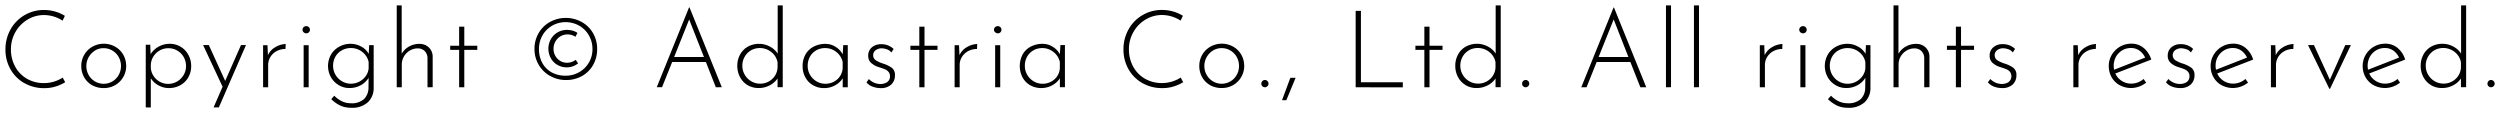 <svg xmlns="http://www.w3.org/2000/svg" width="232.234" height="10.509" viewBox="0 0 232.234 10.509">
  <path id="after__copyright" d="M5511.187,9594.324a3.055,3.055,0,0,1-.881-.614l.282-.32a2.477,2.477,0,0,0,.771.545,1.882,1.882,0,0,0,.749.156,1.71,1.71,0,0,0,1.252-.393,1.484,1.484,0,0,0,.407-1.05l.012-.92a1.894,1.894,0,0,1-.737.691,2.124,2.124,0,0,1-1.035.26,1.926,1.926,0,0,1-1-.27,2.02,2.02,0,0,1-.725-.739,2.151,2.151,0,0,1,.01-2.1,1.976,1.976,0,0,1,.761-.731,2.14,2.14,0,0,1,1.06-.268,2.044,2.044,0,0,1,.98.255,1.7,1.7,0,0,1,.7.677l.041-.812h.419v3.971a1.8,1.8,0,0,1-.525,1.324,2.166,2.166,0,0,1-1.6.525A2.322,2.322,0,0,1,5511.187,9594.324Zm.1-5.144a1.5,1.5,0,0,0-.592.583,1.685,1.685,0,0,0-.217.857,1.667,1.667,0,0,0,.819,1.433,1.6,1.6,0,0,0,.831.227,1.686,1.686,0,0,0,1.39-.721,1.429,1.429,0,0,0,.262-.71v-.58a1.567,1.567,0,0,0-.585-.935,1.681,1.681,0,0,0-1.067-.366A1.716,1.716,0,0,0,5511.285,9589.181Zm-139.136,5.144a3.04,3.04,0,0,1-.879-.614l.279-.32a2.529,2.529,0,0,0,.771.545,1.882,1.882,0,0,0,.749.156,1.708,1.708,0,0,0,1.252-.393,1.494,1.494,0,0,0,.409-1.05l.01-.92a1.9,1.9,0,0,1-.734.691,2.131,2.131,0,0,1-1.036.26,1.927,1.927,0,0,1-1.006-.27,2.02,2.02,0,0,1-.725-.739,2.148,2.148,0,0,1,.01-2.1,1.976,1.976,0,0,1,.761-.731,2.14,2.14,0,0,1,1.06-.268,2.044,2.044,0,0,1,.98.255,1.688,1.688,0,0,1,.7.677l.041-.812h.419v3.971a1.8,1.8,0,0,1-.525,1.324,2.163,2.163,0,0,1-1.6.525A2.322,2.322,0,0,1,5372.149,9594.324Zm.1-5.144a1.5,1.5,0,0,0-.592.583,1.685,1.685,0,0,0-.217.857,1.624,1.624,0,0,0,.222.828,1.641,1.641,0,0,0,.6.6,1.585,1.585,0,0,0,.828.227,1.686,1.686,0,0,0,1.392-.721,1.4,1.4,0,0,0,.26-.71v-.58a1.569,1.569,0,0,0-.585-.935,1.681,1.681,0,0,0-1.067-.366A1.722,1.722,0,0,0,5372.248,9589.181Zm-11.912,5.3.838-1.921-1.809-3.87h.53l1.52,3.33,1.469-3.33h.462l-2.521,5.791Zm-6.3,0v-5.822h.419l.031.872a2.025,2.025,0,0,1,.756-.7,2.1,2.1,0,0,1,1.023-.26,1.933,1.933,0,0,1,1.006.27,1.954,1.954,0,0,1,.72.746,2.138,2.138,0,0,1,.265,1.055,2.063,2.063,0,0,1-.27,1.05,1.89,1.89,0,0,1-.746.73,2.134,2.134,0,0,1-1.045.26,1.956,1.956,0,0,1-.973-.251,1.9,1.9,0,0,1-.717-.659v2.711Zm1.315-5.3a1.626,1.626,0,0,0-.845,1.308v.32a1.541,1.541,0,0,0,.257.751,1.62,1.62,0,0,0,.578.535,1.6,1.6,0,0,0,.775.2,1.662,1.662,0,0,0,1.435-.821,1.594,1.594,0,0,0,.226-.831,1.666,1.666,0,0,0-.216-.84,1.617,1.617,0,0,0-1.414-.821A1.621,1.621,0,0,0,5355.347,9589.181Zm104.238,4.628.773-2.08h.489l-.86,2.08Zm97.289-1.057-1.979-4.062h.549l1.479,3.22,1.433-3.22h.518l-1.938,4.063Zm9.461-.335a1.9,1.9,0,0,1-.715-.741,2.169,2.169,0,0,1-.26-1.055,2.135,2.135,0,0,1,.27-1.079,1.843,1.843,0,0,1,.732-.723,2.118,2.118,0,0,1,1.028-.25,2.094,2.094,0,0,1,.985.25,1.9,1.9,0,0,1,.737.66V9585h.469v7.6h-.481v-.81a1.95,1.95,0,0,1-.739.643,2.167,2.167,0,0,1-1.019.246A1.988,1.988,0,0,1,5566.335,9592.417Zm.306-3.248a1.567,1.567,0,0,0-.59.588,1.65,1.65,0,0,0-.222.852,1.624,1.624,0,0,0,.222.831,1.665,1.665,0,0,0,.595.6,1.559,1.559,0,0,0,.814.227,1.606,1.606,0,0,0,1.131-.422,1.535,1.535,0,0,0,.508-1.057v-.5a1.576,1.576,0,0,0-.573-.951,1.706,1.706,0,0,0-1.885-.171Zm-5.666,3.241a1.954,1.954,0,0,1-.739-.734,2.088,2.088,0,0,1-.265-1.045,2.011,2.011,0,0,1,.279-1.036,2.106,2.106,0,0,1,.761-.756,2.057,2.057,0,0,1,1.05-.279,1.732,1.732,0,0,1,1.158.4,2.256,2.256,0,0,1,.7,1.078l-3.34,1.291a1.576,1.576,0,0,0,.585.679,1.592,1.592,0,0,0,.9.261,1.732,1.732,0,0,0,1.141-.432l.238.34a2.34,2.34,0,0,1-.655.366,2.194,2.194,0,0,1-1.811-.135Zm.246-3.229a1.594,1.594,0,0,0-.58.593,1.779,1.779,0,0,0-.171,1.206l2.88-1.129a1.642,1.642,0,0,0-.527-.646,1.337,1.337,0,0,0-.79-.243A1.565,1.565,0,0,0,5561.22,9589.181Zm-14.37,3.229a1.932,1.932,0,0,1-.737-.734,2.065,2.065,0,0,1-.267-1.045,2.011,2.011,0,0,1,.279-1.036,2.118,2.118,0,0,1,.761-.756,2.056,2.056,0,0,1,1.05-.279,1.738,1.738,0,0,1,1.161.4,2.249,2.249,0,0,1,.7,1.078l-3.34,1.291a1.611,1.611,0,0,0,1.481.939,1.725,1.725,0,0,0,1.142-.432l.241.34a2.329,2.329,0,0,1-.658.366,2.192,2.192,0,0,1-1.811-.135Zm.246-3.229a1.59,1.59,0,0,0-.58.593,1.68,1.68,0,0,0-.21.835,1.533,1.533,0,0,0,.041.371l2.88-1.129a1.66,1.66,0,0,0-.53-.646,1.336,1.336,0,0,0-.79-.243A1.564,1.564,0,0,0,5547.1,9589.181Zm-4.821,3.369a1.292,1.292,0,0,1-.575-.4l.219-.311a1.529,1.529,0,0,0,.482.335,1.394,1.394,0,0,0,.58.125,1.125,1.125,0,0,0,.638-.173.614.614,0,0,0,.26-.547.592.592,0,0,0-.14-.414.91.91,0,0,0-.32-.231c-.121-.048-.313-.118-.581-.2a1.9,1.9,0,0,1-.722-.405.864.864,0,0,1-.255-.654.982.982,0,0,1,.335-.775,1.243,1.243,0,0,1,.854-.294,1.594,1.594,0,0,1,1.168.44l-.209.33a.831.831,0,0,0-.393-.291,1.645,1.645,0,0,0-.5-.1.939.939,0,0,0-.544.166.578.578,0,0,0-.026.93,2.8,2.8,0,0,0,.669.315,2.83,2.83,0,0,1,.84.4.815.815,0,0,1,.292.687,1.145,1.145,0,0,1-.347.869,1.386,1.386,0,0,1-.995.33A2.114,2.114,0,0,1,5542.275,9592.55Zm-4.888-.14a1.955,1.955,0,0,1-.739-.734,2.088,2.088,0,0,1-.265-1.045,2.016,2.016,0,0,1,.279-1.036,2.116,2.116,0,0,1,.759-.756,2.07,2.07,0,0,1,1.052-.279,1.732,1.732,0,0,1,1.158.4,2.27,2.27,0,0,1,.7,1.078l-3.34,1.291a1.576,1.576,0,0,0,.585.679,1.592,1.592,0,0,0,.9.261,1.732,1.732,0,0,0,1.141-.432l.238.34a2.306,2.306,0,0,1-.655.366,2.193,2.193,0,0,1-1.811-.135Zm.246-3.229a1.6,1.6,0,0,0-.581.593,1.779,1.779,0,0,0-.171,1.206l2.88-1.129a1.654,1.654,0,0,0-.527-.646,1.337,1.337,0,0,0-.79-.243A1.557,1.557,0,0,0,5537.633,9589.181Zm-11.9,3.369a1.29,1.29,0,0,1-.576-.4l.219-.311a1.521,1.521,0,0,0,.481.335,1.4,1.4,0,0,0,.581.125,1.119,1.119,0,0,0,.638-.173.7.7,0,0,0,.123-.961.931.931,0,0,0-.323-.231c-.118-.048-.313-.118-.58-.2a1.9,1.9,0,0,1-.723-.405.864.864,0,0,1-.255-.654.982.982,0,0,1,.335-.775,1.245,1.245,0,0,1,.855-.294,1.6,1.6,0,0,1,1.17.44l-.212.33a.831.831,0,0,0-.393-.291,1.645,1.645,0,0,0-.5-.1.951.951,0,0,0-.544.166.582.582,0,0,0-.026.93,2.855,2.855,0,0,0,.669.315,2.812,2.812,0,0,1,.84.4.81.81,0,0,1,.292.687,1.143,1.143,0,0,1-.347.869,1.385,1.385,0,0,1-.994.33A2.11,2.11,0,0,1,5525.733,9592.55Zm-49.076-.133a1.9,1.9,0,0,1-.718-.741,2.169,2.169,0,0,1-.26-1.055,2.111,2.111,0,0,1,.272-1.079,1.822,1.822,0,0,1,.729-.723,2.156,2.156,0,0,1,2.016,0,1.905,1.905,0,0,1,.734.66V9585h.47v7.6h-.482v-.81a1.95,1.95,0,0,1-.739.643,2.16,2.16,0,0,1-1.019.246A1.972,1.972,0,0,1,5476.657,9592.417Zm.3-3.248a1.567,1.567,0,0,0-.59.588,1.649,1.649,0,0,0-.219.852,1.622,1.622,0,0,0,.219.831,1.665,1.665,0,0,0,.595.6,1.567,1.567,0,0,0,.816.227,1.609,1.609,0,0,0,1.129-.422,1.536,1.536,0,0,0,.508-1.057v-.5a1.566,1.566,0,0,0-.573-.951,1.707,1.707,0,0,0-1.886-.171Zm-24.043,3.248a1.934,1.934,0,0,1-.744-.736,2.083,2.083,0,0,1-.27-1.06,2.038,2.038,0,0,1,1.028-1.784,2.167,2.167,0,0,1,2.122,0,1.977,1.977,0,0,1,.749.748,2.056,2.056,0,0,1,.272,1.036,2,2,0,0,1-.277,1.037,2.027,2.027,0,0,1-.749.747,2.09,2.09,0,0,1-1.064.274A2.183,2.183,0,0,1,5452.917,9592.417Zm.246-3.212a1.685,1.685,0,0,0-.575,2.256,1.622,1.622,0,0,0,.585.6,1.6,1.6,0,0,0,1.618,0,1.592,1.592,0,0,0,.587-.6,1.68,1.68,0,0,0,.214-.83,1.7,1.7,0,0,0-.214-.836,1.591,1.591,0,0,0-.587-.6,1.543,1.543,0,0,0-.807-.222A1.509,1.509,0,0,0,5453.163,9589.205Zm-6.576,3a3.412,3.412,0,0,1-1.276-1.3,3.675,3.675,0,0,1-.453-1.8,3.747,3.747,0,0,1,.47-1.868,3.46,3.46,0,0,1,1.288-1.324,3.5,3.5,0,0,1,1.82-.486,3.66,3.66,0,0,1,1.941.542l-.209.447a3.236,3.236,0,0,0-1.722-.52,2.934,2.934,0,0,0-1.539.426,3.093,3.093,0,0,0-1.125,1.158,3.189,3.189,0,0,0-.417,1.606,3.3,3.3,0,0,0,.38,1.574,2.884,2.884,0,0,0,1.081,1.137,3.08,3.08,0,0,0,1.618.419,3.179,3.179,0,0,0,1.731-.511l.231.432a3.891,3.891,0,0,1-.881.395,3.45,3.45,0,0,1-1.05.154A3.663,3.663,0,0,1,5446.587,9592.2Zm-10.376.225a1.87,1.87,0,0,1-.72-.721,2.316,2.316,0,0,1,.01-2.169,1.854,1.854,0,0,1,.761-.716,2.362,2.362,0,0,1,1.1-.25,1.727,1.727,0,0,1,.92.27,1.822,1.822,0,0,1,.669.7l.05-.853h.419v3.911h-.469v-.831a1.888,1.888,0,0,1-.7.647,2.068,2.068,0,0,1-1.019.263A2.037,2.037,0,0,1,5436.211,9592.425Zm.287-3.251a1.511,1.511,0,0,0-.587.583,1.714,1.714,0,0,0-.214.864,1.624,1.624,0,0,0,.222.828,1.665,1.665,0,0,0,.595.6,1.547,1.547,0,0,0,.814.227,1.624,1.624,0,0,0,1.12-.41,1.482,1.482,0,0,0,.5-1.052v-.559a1.6,1.6,0,0,0-.581-.92,1.62,1.62,0,0,0-1.047-.371A1.677,1.677,0,0,0,5436.5,9589.174Zm-14.938,3.376a1.3,1.3,0,0,1-.573-.4l.219-.311a1.516,1.516,0,0,0,.479.335,1.406,1.406,0,0,0,.581.125,1.134,1.134,0,0,0,.641-.173.614.614,0,0,0,.26-.547.6.6,0,0,0-.14-.414.9.9,0,0,0-.32-.231c-.12-.048-.313-.118-.58-.2a1.91,1.91,0,0,1-.725-.405.862.862,0,0,1-.255-.654.983.983,0,0,1,.334-.775,1.253,1.253,0,0,1,.855-.294,1.6,1.6,0,0,1,1.17.44l-.209.33a.843.843,0,0,0-.4-.291,1.636,1.636,0,0,0-.494-.1.95.95,0,0,0-.547.166.53.53,0,0,0-.246.465.535.535,0,0,0,.219.465,2.891,2.891,0,0,0,.672.315,2.86,2.86,0,0,1,.84.4.813.813,0,0,1,.289.687,1.143,1.143,0,0,1-.344.869,1.4,1.4,0,0,1-1,.33A2.11,2.11,0,0,1,5421.56,9592.55Zm-5.521-.125a1.853,1.853,0,0,1-.72-.721,2.09,2.09,0,0,1-.265-1.064,2.136,2.136,0,0,1,.275-1.1,1.845,1.845,0,0,1,.758-.716,2.37,2.37,0,0,1,1.1-.25,1.739,1.739,0,0,1,.922.27,1.851,1.851,0,0,1,.669.7l.048-.853h.421v3.911h-.47v-.831a1.9,1.9,0,0,1-.7.647,2.074,2.074,0,0,1-1.021.263A2.027,2.027,0,0,1,5416.038,9592.425Zm.284-3.251a1.505,1.505,0,0,0-.585.583,1.714,1.714,0,0,0-.214.864,1.622,1.622,0,0,0,.219.828,1.665,1.665,0,0,0,.595.6,1.549,1.549,0,0,0,.816.227,1.63,1.63,0,0,0,1.12-.41,1.489,1.489,0,0,0,.5-1.052v-.559a1.6,1.6,0,0,0-.58-.92,1.628,1.628,0,0,0-1.052-.371A1.687,1.687,0,0,0,5416.322,9589.174Zm-6.362,3.243a1.9,1.9,0,0,1-.715-.741,2.2,2.2,0,0,1-.26-1.055,2.135,2.135,0,0,1,.27-1.079,1.853,1.853,0,0,1,.732-.723,2.126,2.126,0,0,1,1.03-.25,2.083,2.083,0,0,1,.982.25,1.9,1.9,0,0,1,.737.66V9585h.47v7.6h-.481v-.81a1.932,1.932,0,0,1-.739.643,2.162,2.162,0,0,1-1.019.246A1.989,1.989,0,0,1,5409.96,9592.417Zm.306-3.248a1.581,1.581,0,0,0-.59.588,1.65,1.65,0,0,0-.222.852,1.624,1.624,0,0,0,.222.831,1.661,1.661,0,0,0,.595.6,1.557,1.557,0,0,0,.813.227,1.606,1.606,0,0,0,1.132-.422,1.537,1.537,0,0,0,.508-1.057v-.5a1.567,1.567,0,0,0-.573-.951,1.706,1.706,0,0,0-1.885-.171Zm-61.207,3.248a1.936,1.936,0,0,1-.744-.736,2.083,2.083,0,0,1-.27-1.06,2.011,2.011,0,0,1,.277-1.036,1.973,1.973,0,0,1,.753-.748,2.167,2.167,0,0,1,2.122,0,1.978,1.978,0,0,1,.749.748,2.083,2.083,0,0,1,.27,1.036,2.021,2.021,0,0,1-.274,1.037,2.057,2.057,0,0,1-.751.747,2.1,2.1,0,0,1-1.064.274A2.19,2.19,0,0,1,5349.06,9592.417Zm.246-3.212a1.708,1.708,0,0,0-.581.614,1.661,1.661,0,0,0-.209.812,1.68,1.68,0,0,0,.214.83,1.61,1.61,0,0,0,.587.6,1.6,1.6,0,0,0,1.618,0,1.587,1.587,0,0,0,.585-.6,1.68,1.68,0,0,0,.214-.83,1.7,1.7,0,0,0-.214-.836,1.586,1.586,0,0,0-.585-.6,1.558,1.558,0,0,0-.809-.222A1.5,1.5,0,0,0,5349.306,9589.205Zm-6.576,3a3.415,3.415,0,0,1-1.276-1.3,3.67,3.67,0,0,1-.453-1.8,3.773,3.773,0,0,1,.47-1.868,3.517,3.517,0,0,1,3.108-1.811,3.668,3.668,0,0,1,1.943.542l-.212.447a3.228,3.228,0,0,0-1.719-.52,2.937,2.937,0,0,0-1.541.426,3.13,3.13,0,0,0-1.125,1.158,3.212,3.212,0,0,0-.414,1.606,3.3,3.3,0,0,0,.378,1.574,2.9,2.9,0,0,0,1.081,1.137,3.1,3.1,0,0,0,1.621.419,3.176,3.176,0,0,0,1.729-.511l.231.432a3.881,3.881,0,0,1-.881.395,3.457,3.457,0,0,1-1.05.154A3.672,3.672,0,0,1,5342.729,9592.2Zm228.934.306a.332.332,0,0,1-.1-.245.339.339,0,0,1,.1-.241.316.316,0,0,1,.231-.1.35.35,0,0,1,.34.34.313.313,0,0,1-.106.238.324.324,0,0,1-.234.1A.34.34,0,0,1,5571.664,9592.506Zm-20.214.095v-3.911h.409l.041.93a1.614,1.614,0,0,1,.688-.749,2,2,0,0,1,.961-.291l-.021.462a1.708,1.708,0,0,0-.809.192,1.516,1.516,0,0,0-.585.54,1.423,1.423,0,0,0-.214.756v2.071Zm-18.353,0v-3.911h.412l.039.93a1.63,1.63,0,0,1,.691-.749,2,2,0,0,1,.961-.291l-.021.462a1.708,1.708,0,0,0-.809.192,1.516,1.516,0,0,0-.585.54,1.424,1.424,0,0,0-.214.756v2.071Zm-10.913,0v-3.479h-.831v-.381h.831v-1.77h.479v1.77h1.209v.381h-1.209v3.479Zm-2.94,0v-2.719a.951.951,0,0,0-.25-.636.9.9,0,0,0-.66-.258,1.4,1.4,0,0,0-.728.2,1.523,1.523,0,0,0-.546.544,1.467,1.467,0,0,0-.2.766v2.1h-.47V9585h.46v4.5a1.74,1.74,0,0,1,.66-.662,1.912,1.912,0,0,1,.98-.26,1.23,1.23,0,0,1,.881.327,1.193,1.193,0,0,1,.359.843v2.852Zm-11.505,0v-3.911h.47v3.911Zm-3.768,0v-3.911h.412l.039.93a1.63,1.63,0,0,1,.691-.749,2,2,0,0,1,.961-.291l-.021.462a1.708,1.708,0,0,0-.809.192,1.516,1.516,0,0,0-.585.54,1.424,1.424,0,0,0-.214.756v2.071Zm-6.119,0V9585h.47v7.6Zm-2.6,0V9585h.47v7.6Zm-2.376,0-.93-2.351h-3.13l-.942,2.351h-.489l3-7.412h.039l3,7.412Zm-3.881-2.811h2.771l-1.37-3.491Zm-7.007,2.716a.325.325,0,0,1-.1-.245.332.332,0,0,1,.1-.241.307.307,0,0,1,.229-.1.33.33,0,0,1,.236.1.325.325,0,0,1,.1.241.319.319,0,0,1-.1.238.334.334,0,0,1-.236.1A.33.33,0,0,1,5481.986,9592.506Zm-9.179.095v-3.479h-.831v-.381h.831v-1.77h.479v1.77h1.209v.381h-1.209v3.479Zm-6.381,0v-7.1h.489v6.632h3.891v.47Zm-8.664-.095a.332.332,0,0,1-.1-.245.339.339,0,0,1,.1-.241.316.316,0,0,1,.231-.1.35.35,0,0,1,.339.34.313.313,0,0,1-.106.238.324.324,0,0,1-.233.1A.34.34,0,0,1,5457.762,9592.506Zm-24.825.095v-3.911h.472v3.911Zm-3.766,0v-3.911h.409l.041.93a1.626,1.626,0,0,1,.689-.749,2.009,2.009,0,0,1,.96-.291l-.019.462a1.7,1.7,0,0,0-.809.192,1.494,1.494,0,0,0-.585.54,1.4,1.4,0,0,0-.217.756v2.071Zm-3.279,0v-3.479h-.829v-.381h.829v-1.77h.481v1.77h1.208v.381h-1.208v3.479Zm-18.9,0-.927-2.351h-3.132L5402,9592.6h-.491l3-7.412h.041l3,7.412Zm-3.877-2.811h2.77l-1.373-3.491Zm-19.971,2.811v-3.479h-.831v-.381h.831v-1.77h.479v1.77h1.208v.381h-1.208v3.479Zm-2.938,0v-2.719a.958.958,0,0,0-.25-.636.9.9,0,0,0-.66-.258,1.4,1.4,0,0,0-.729.2,1.539,1.539,0,0,0-.546.544,1.486,1.486,0,0,0-.205.766v2.1h-.469V9585h.46v4.5a1.754,1.754,0,0,1,.66-.662,1.913,1.913,0,0,1,.982-.26,1.215,1.215,0,0,1,.876.327,1.167,1.167,0,0,1,.361.843v2.852Zm-11.507,0v-3.911h.467v3.911Zm-3.766,0v-3.911h.407l.041.93a1.63,1.63,0,0,1,.691-.749,2,2,0,0,1,.961-.291l-.022.462a1.71,1.71,0,0,0-.809.192,1.5,1.5,0,0,0-.585.54,1.424,1.424,0,0,0-.214.756v2.071Zm26.656-1.055a2.838,2.838,0,0,1-1.445-2.5,2.869,2.869,0,0,1,.385-1.48,2.74,2.74,0,0,1,1.055-1.035,3.062,3.062,0,0,1,2.94,0,2.767,2.767,0,0,1,1.055,1.035,2.893,2.893,0,0,1,.385,1.48,2.924,2.924,0,0,1-.371,1.474,2.692,2.692,0,0,1-1.028,1.031,3,3,0,0,1-1.51.375A2.938,2.938,0,0,1,5391.591,9591.546Zm.2-4.672a2.4,2.4,0,0,0-.9.9,2.517,2.517,0,0,0-.328,1.281,2.649,2.649,0,0,0,.3,1.27,2.193,2.193,0,0,0,.864.881,2.643,2.643,0,0,0,1.314.317,2.489,2.489,0,0,0,1.25-.324,2.436,2.436,0,0,0,.905-.889,2.4,2.4,0,0,0,.335-1.255,2.475,2.475,0,0,0-.335-1.281,2.418,2.418,0,0,0-.905-.9,2.564,2.564,0,0,0-2.5,0Zm.46,3.636a1.678,1.678,0,0,1-.6-.636,1.825,1.825,0,0,1,.015-1.743,1.7,1.7,0,0,1,1.5-.862,2.026,2.026,0,0,1,.52.07,1.324,1.324,0,0,1,.45.212l-.19.358a1.326,1.326,0,0,0-1.385-.046,1.341,1.341,0,0,0-.645,1.156,1.284,1.284,0,0,0,.361.925,1.209,1.209,0,0,0,.91.376,1.33,1.33,0,0,0,.79-.271l.219.33a1.7,1.7,0,0,1-1.069.371A1.64,1.64,0,0,1,5392.255,9590.51Zm115.488-3.021a.315.315,0,0,1-.106-.238.311.311,0,0,1,.106-.236.355.355,0,0,1,.243-.094.34.34,0,0,1,.241.094.32.32,0,0,1,.1.236.331.331,0,0,1-.1.245.35.35,0,0,1-.484-.007Zm-74.8,0a.309.309,0,0,1-.108-.238.305.305,0,0,1,.108-.236.346.346,0,0,1,.243-.094.341.341,0,0,1,.241.094.322.322,0,0,1,.1.236.332.332,0,0,1-.1.245.341.341,0,0,1-.241.094A.332.332,0,0,1,5432.944,9587.488Zm-64.241,0a.322.322,0,0,1-.1-.238.317.317,0,0,1,.1-.236.367.367,0,0,1,.248-.094.339.339,0,0,1,.238.094.315.315,0,0,1,.1.236.325.325,0,0,1-.1.245.339.339,0,0,1-.238.094A.352.352,0,0,1,5368.7,9587.488Z" transform="translate(-5340.5 -9584.501)" stroke="rgba(0,0,0,0)" stroke-miterlimit="10" stroke-width="1"/>
</svg>
